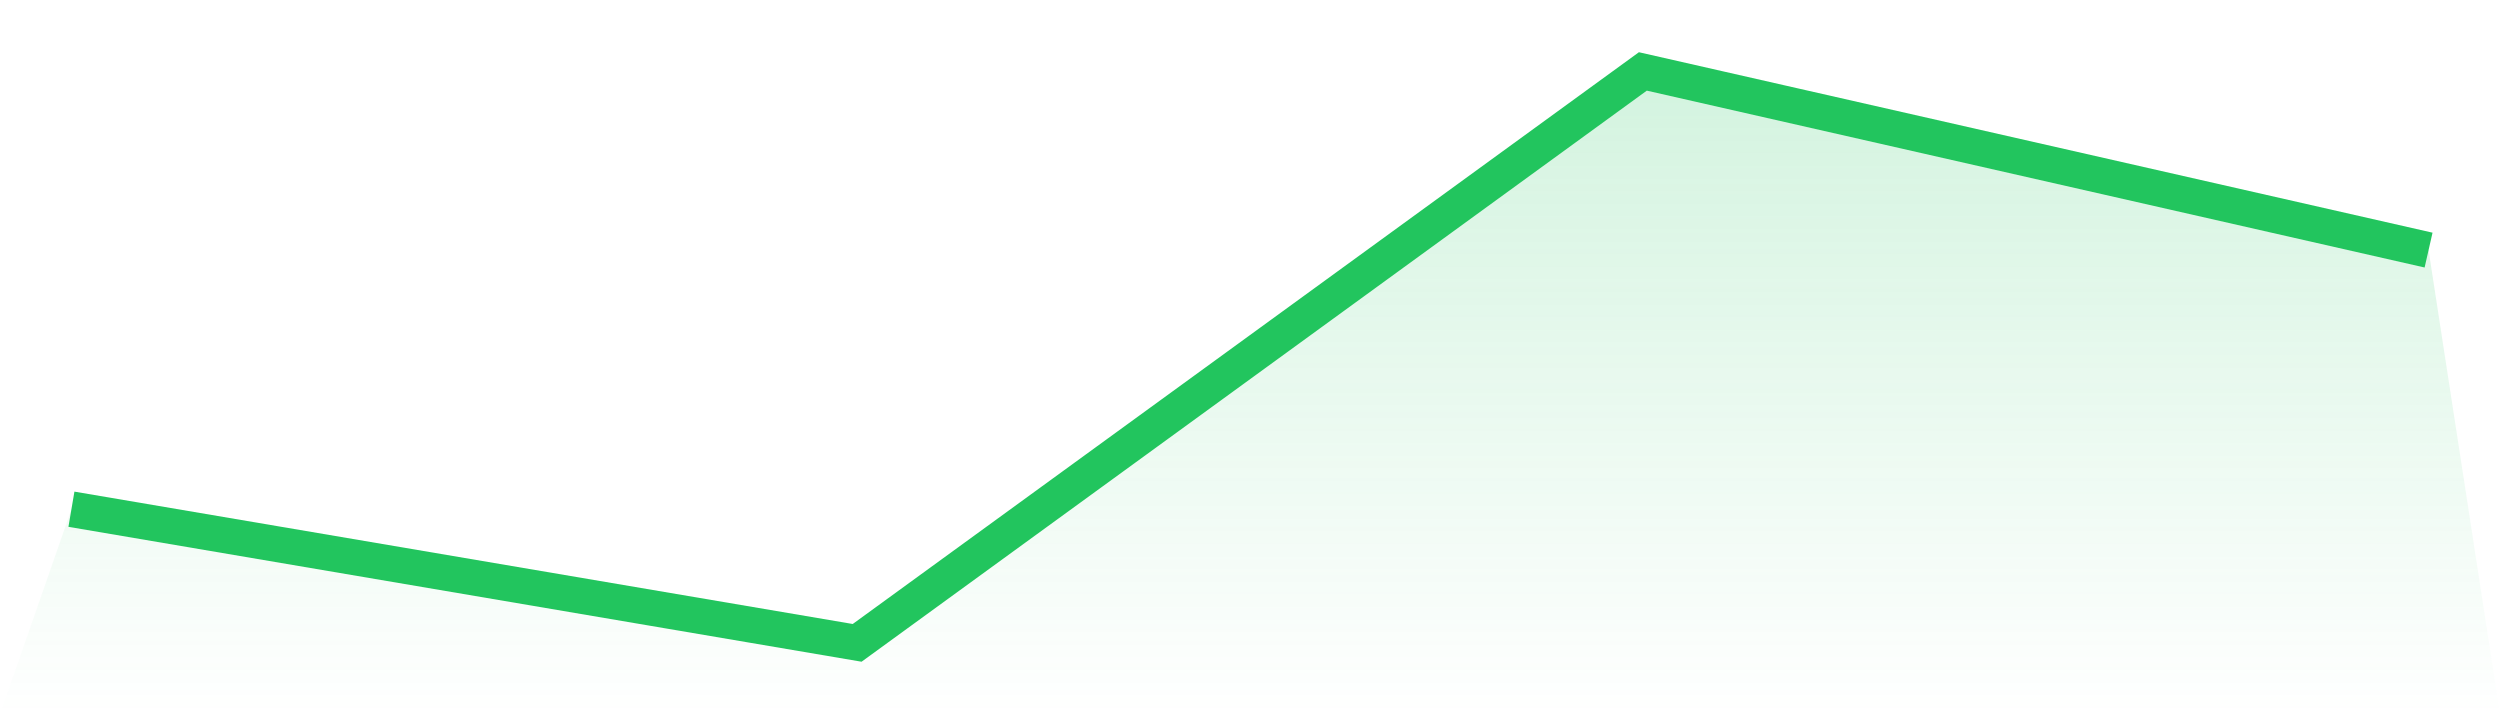 <svg viewBox="0 0 140 40" xmlns="http://www.w3.org/2000/svg">
<defs>
<linearGradient id="gradient" x1="0" x2="0" y1="0" y2="1">
<stop offset="0%" stop-color="#22c55e" stop-opacity="0.2"/>
<stop offset="100%" stop-color="#22c55e" stop-opacity="0"/>
</linearGradient>
</defs>
<path d="M4,28.517 L4,28.517 L48,36 L92,4 L136,14.005 L140,40 L0,40 z" fill="url(#gradient)"/>
<path d="M4,28.517 L4,28.517 L48,36 L92,4 L136,14.005" fill="none" stroke="#22c55e" stroke-width="2"/>
</svg>